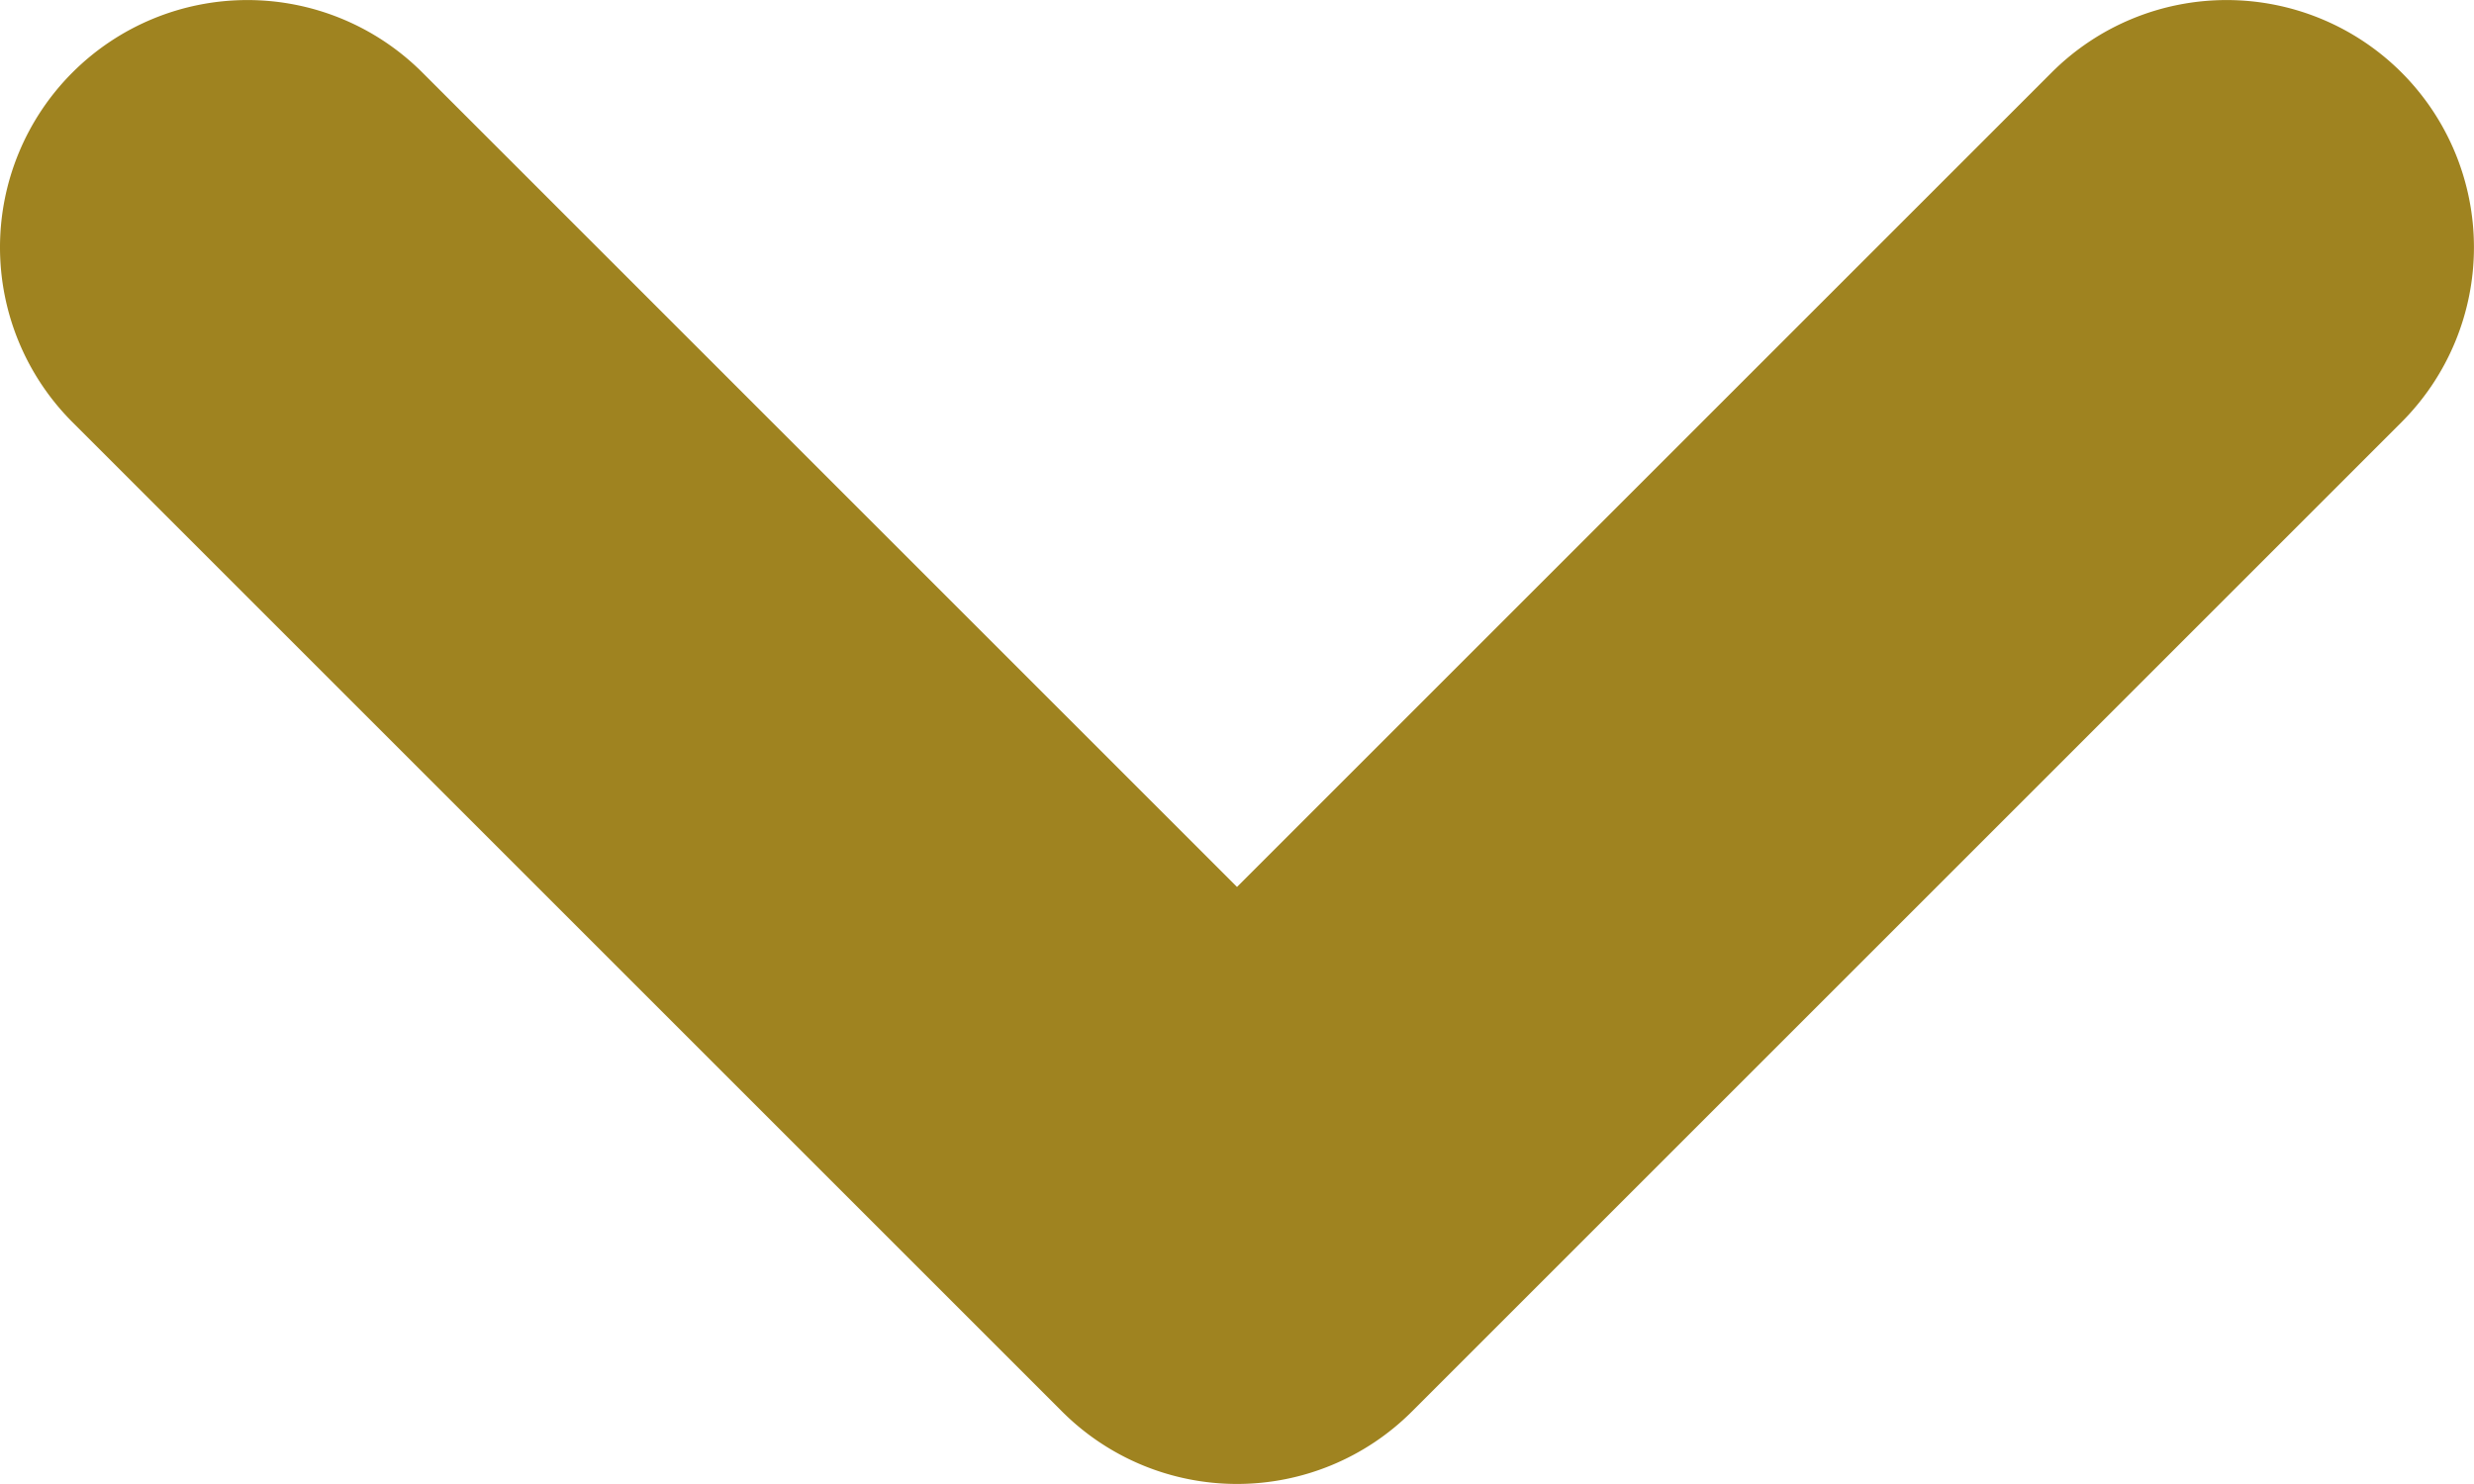 <svg xmlns="http://www.w3.org/2000/svg" width="10" height="6" viewBox="0 0 10 6"><path d="M0,9a1,1,0,0,1-.707-.293,1,1,0,0,1,0-1.414L2.586,4-.707.707a1,1,0,0,1,0-1.414,1,1,0,0,1,1.414,0l4,4a1,1,0,0,1,0,1.414l-4,4A1,1,0,0,1,0,9Z" transform="translate(9 1) rotate(90)" fill="#9f8320"/></svg>